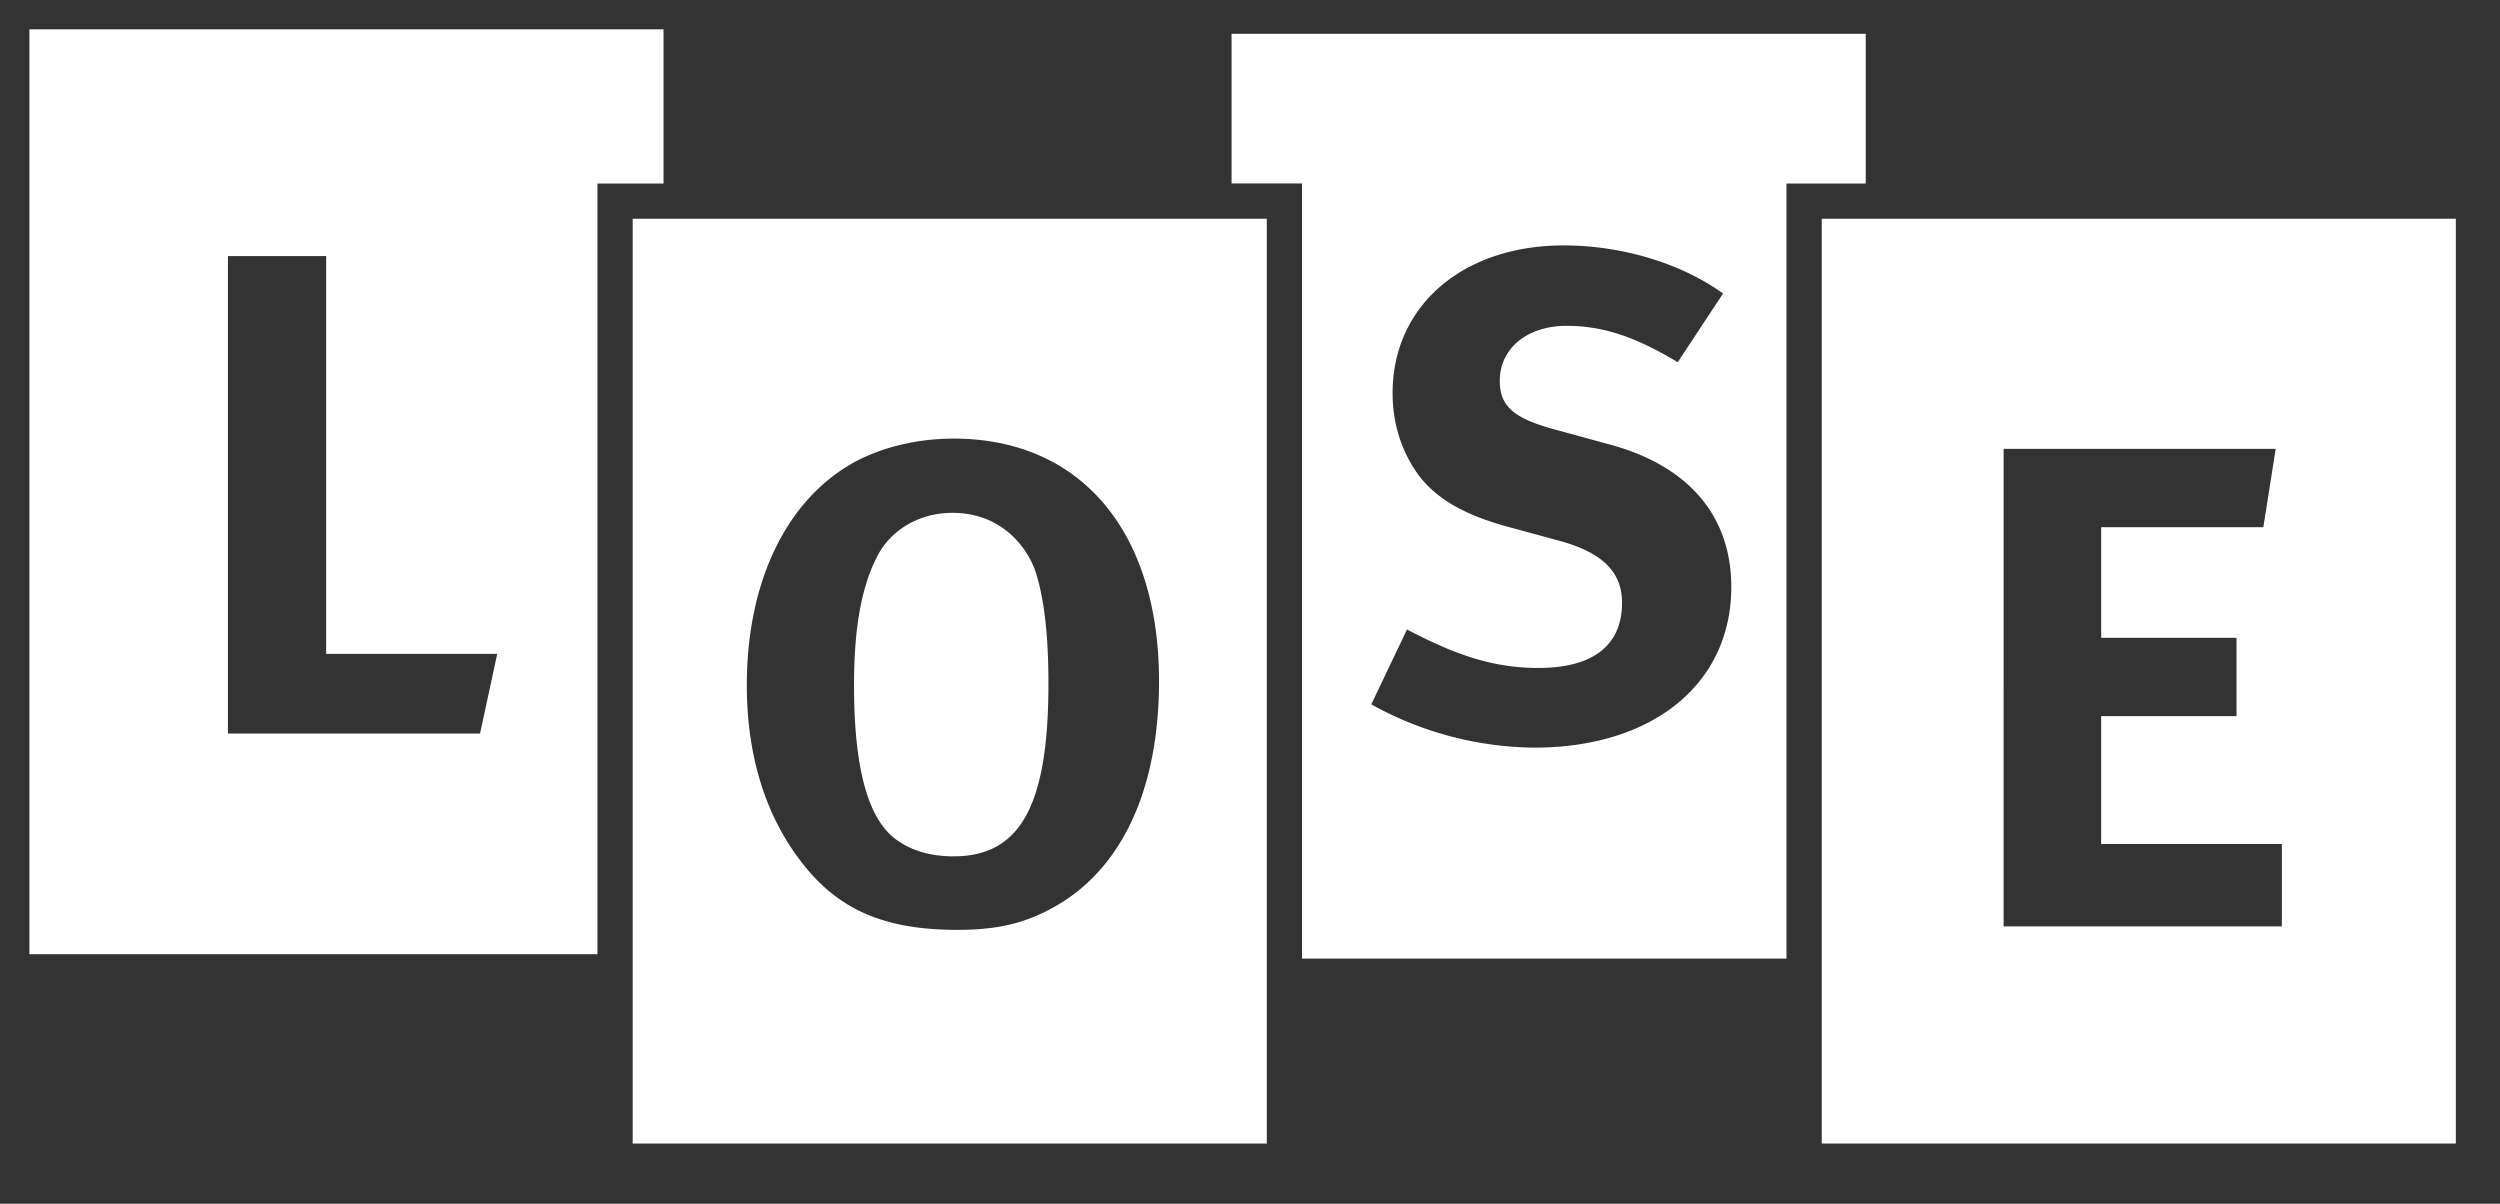 <svg width="54" height="26" xmlns="http://www.w3.org/2000/svg"><rect width="100%" height="100%" fill="#333333" stroke="none"/><path d="M27.363 4.724V24.7H13.666V4.724h13.697zm25.683 0V24.7H39.35V4.724h13.697zM40.3.73v3.234h-1.712v16.742H28.124V3.963h-1.522V.73H40.3zM14.332.634v3.33h-1.427V20.61H.635V.634h13.697zm6.266 8.84c-.771 0-1.528.178-2.137.505-1.484.816-2.33 2.597-2.33 4.823 0 1.514.401 2.82 1.188 3.828.786 1.024 1.795 1.455 3.353 1.455.861 0 1.44-.134 2.063-.475 1.499-.816 2.3-2.567 2.3-4.897 0-3.235-1.692-5.239-4.437-5.239zm28.557.221h-5.877V20.01h6.01v-1.78h-3.903v-2.761h2.924v-1.692h-2.924v-2.389h3.503l.267-1.692zm-28.586 1.382c1.098 0 1.647.787 1.81 1.306.178.579.267 1.336.267 2.39 0 2.626-.608 3.724-2.048 3.724-.49 0-.905-.119-1.231-.356-.624-.445-.92-1.558-.92-3.34 0-1.246.163-2.15.519-2.819.297-.549.905-.905 1.603-.905zm13.206-5.776c-2.181 0-3.695 1.306-3.695 3.19 0 .58.148 1.114.43 1.574.371.623 1.01 1.024 2.033 1.306l1.143.311c.92.253 1.35.668 1.35 1.336 0 .92-.623 1.41-1.81 1.41-1.039 0-1.87-.327-2.835-.831l-.771 1.617a7.376 7.376 0 003.517.935c2.567 0 4.259-1.38 4.259-3.472 0-1.529-.92-2.612-2.612-3.072l-1.246-.341c-.861-.238-1.143-.505-1.143-1.04 0-.697.593-1.186 1.44-1.186.77 0 1.468.222 2.403.786l.98-1.484c-.905-.653-2.182-1.039-3.443-1.039zm-26.73.23H4.923v10.313h5.446l.371-1.721H7.045V5.53z" fill="#FFF" fill-rule="evenodd"/></svg>
